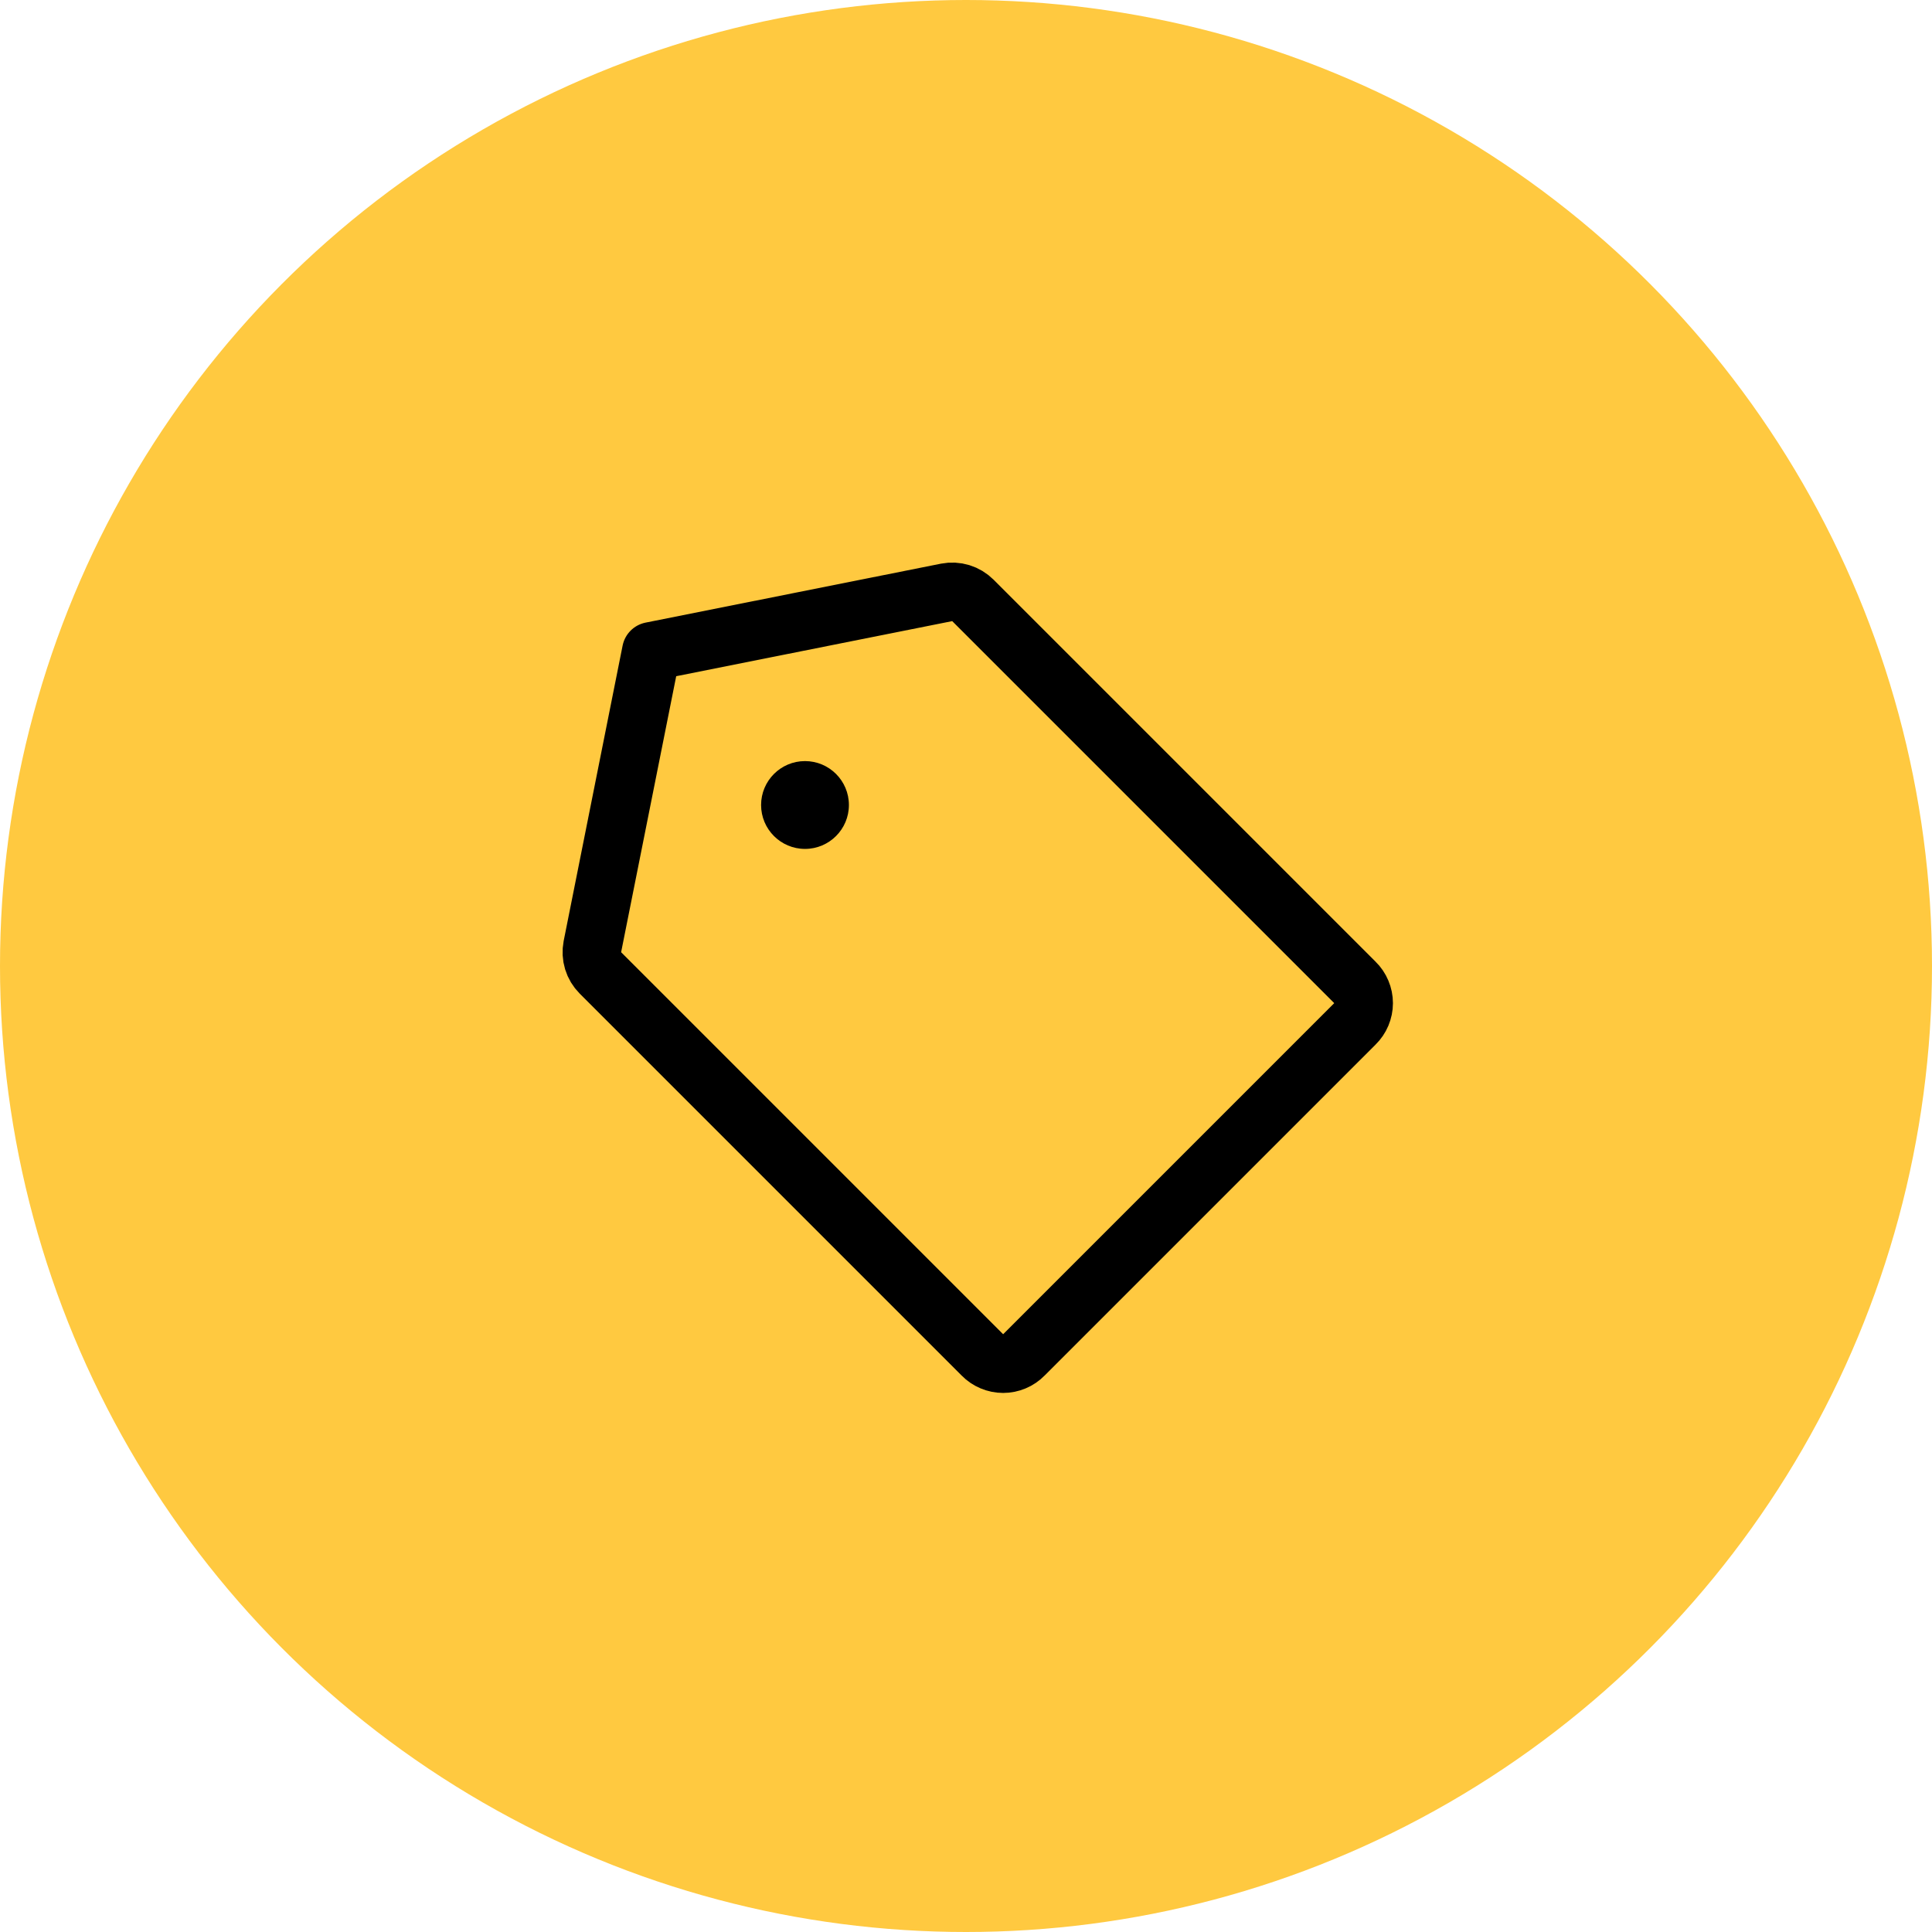 <?xml version="1.0" encoding="UTF-8"?> <svg xmlns="http://www.w3.org/2000/svg" width="66" height="66" viewBox="0 0 66 66" fill="none"> <circle cx="33" cy="33" r="33" fill="#FFC940"></circle> <path d="M32.337 20.237L22.25 22.25L20.237 32.337C20.206 32.498 20.214 32.665 20.262 32.822C20.31 32.979 20.396 33.121 20.512 33.237L33.562 46.287C33.654 46.382 33.764 46.456 33.886 46.507C34.007 46.558 34.137 46.585 34.269 46.585C34.4 46.585 34.531 46.558 34.652 46.507C34.773 46.456 34.883 46.382 34.975 46.287L46.287 34.975C46.382 34.883 46.456 34.773 46.507 34.652C46.558 34.531 46.585 34.4 46.585 34.269C46.585 34.137 46.558 34.007 46.507 33.886C46.456 33.764 46.382 33.654 46.287 33.562L33.237 20.512C33.121 20.396 32.979 20.31 32.822 20.262C32.665 20.214 32.498 20.206 32.337 20.237V20.237Z" stroke="black" stroke-width="2" stroke-linecap="round" stroke-linejoin="round"></path> <path d="M27.5 29C28.328 29 29 28.328 29 27.5C29 26.672 28.328 26 27.5 26C26.672 26 26 26.672 26 27.5C26 28.328 26.672 29 27.5 29Z" fill="black"></path> </svg> 